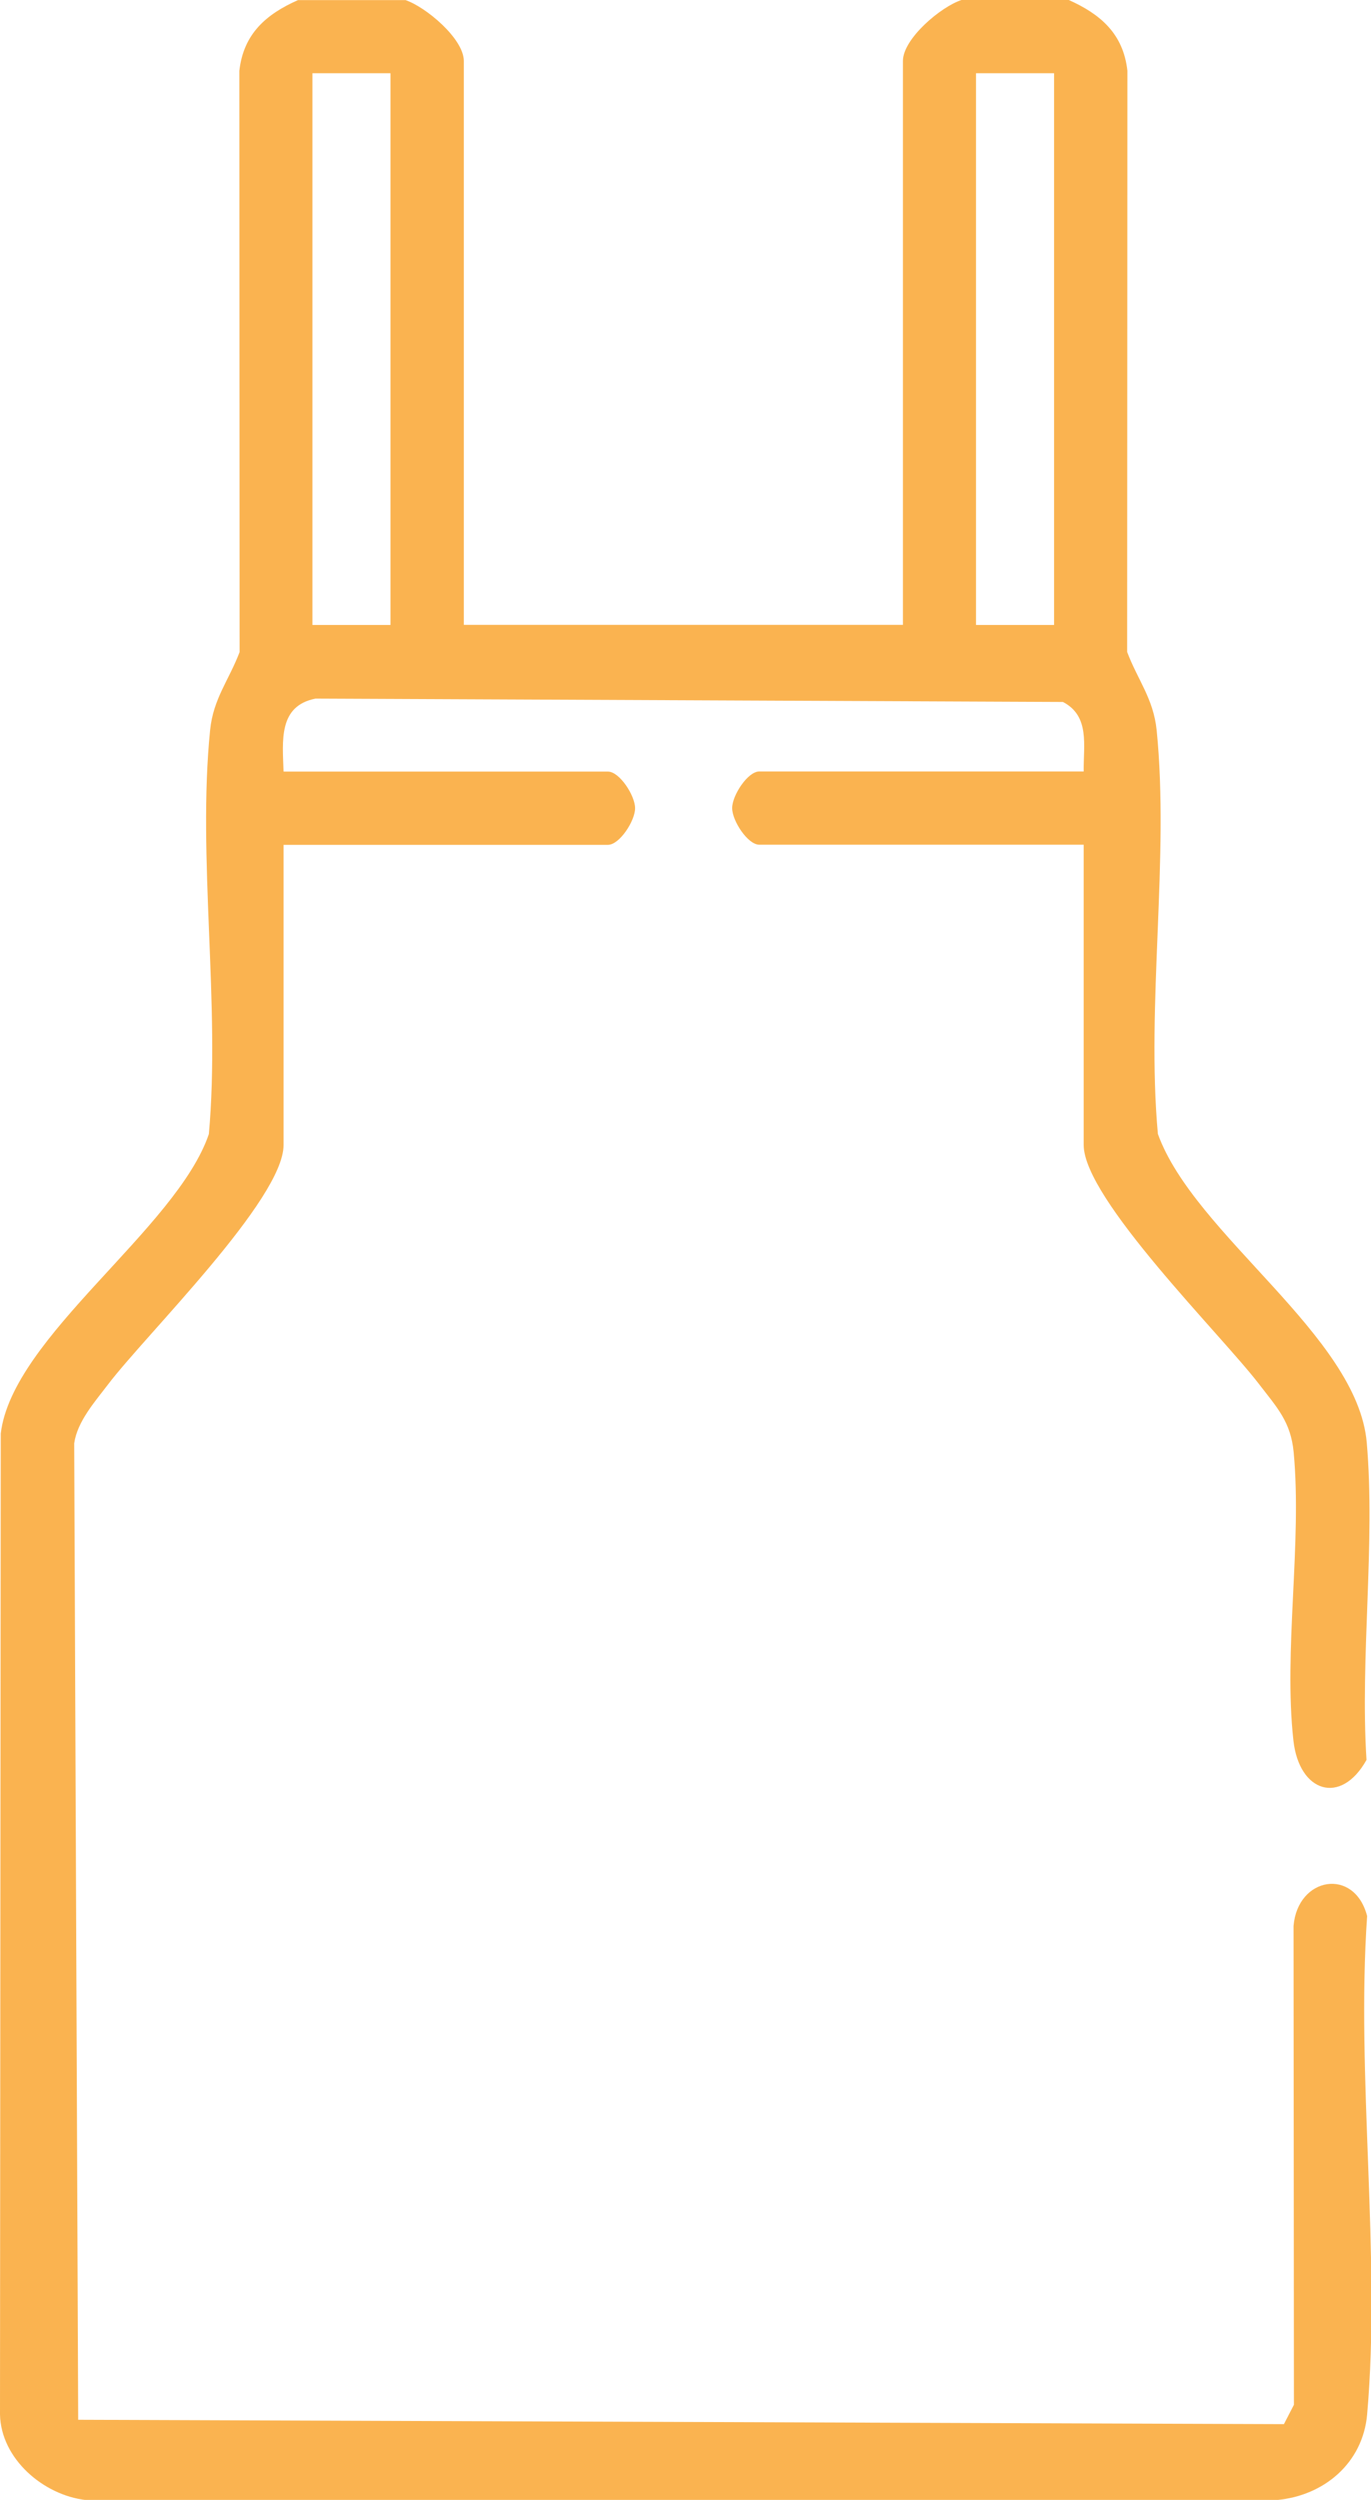<?xml version="1.0" encoding="UTF-8"?>
<svg id="Layer_2" data-name="Layer 2" xmlns="http://www.w3.org/2000/svg" viewBox="0 0 109.75 200">
  <defs>
    <style>
      .cls-1 {
        fill: #fab350;
      }
    </style>
  </defs>
  <g id="Layer_1-2" data-name="Layer 1">
    <path class="cls-1" d="M32.44,0c1.63.54,4.69,3.09,4.69,4.88v45.11h35.15V4.88c0-1.79,3.05-4.35,4.69-4.88h8.59c2.54,1.14,4.36,2.7,4.69,5.66l-.02,46.5c.84,2.23,2.1,3.73,2.36,6.24,1.03,10.21-.84,21.95.1,32.32,2.91,8.07,15.98,16.13,16.72,24.69.7,8.1-.54,17.19-.02,25.39-2.04,3.66-5.39,2.61-5.85-1.55-.8-7.19.7-15.8.02-23.06-.23-2.45-1.34-3.59-2.76-5.44-3-3.93-14.05-14.83-14.05-19.15v-24.02h-25.97c-.92,0-2.17-1.91-2.17-2.93s1.25-2.93,2.17-2.93h25.97c-.03-2.07.52-4.43-1.66-5.56l-59.83-.27c-2.99.59-2.64,3.38-2.56,5.84h25.97c.92,0,2.17,1.91,2.17,2.93s-1.25,2.93-2.17,2.93h-25.97v24.02c0,4.35-11.04,15.18-14.05,19.15-1.05,1.38-2.46,2.96-2.71,4.71l.32,78.12,96.52.35.8-1.55-.03-38.31c.33-3.94,4.88-4.7,5.89-.79-.89,12.87,1.12,27.18,0,39.88-.34,3.87-3.44,6.5-7.23,6.84H6.85c-3.38-.4-6.77-3.29-6.85-6.84l.06-78.48c.92-7.74,14.07-16.37,16.66-23.96.93-10.37-.93-22.12.1-32.32.25-2.51,1.51-4,2.36-6.24l-.02-46.5c.33-2.96,2.14-4.53,4.69-5.66h8.59ZM31.26,5.86h-6.25v44.14h6.25V5.86ZM84.38,5.86h-6.25v44.14h6.25V5.86Z"/>
  </g>
</svg>